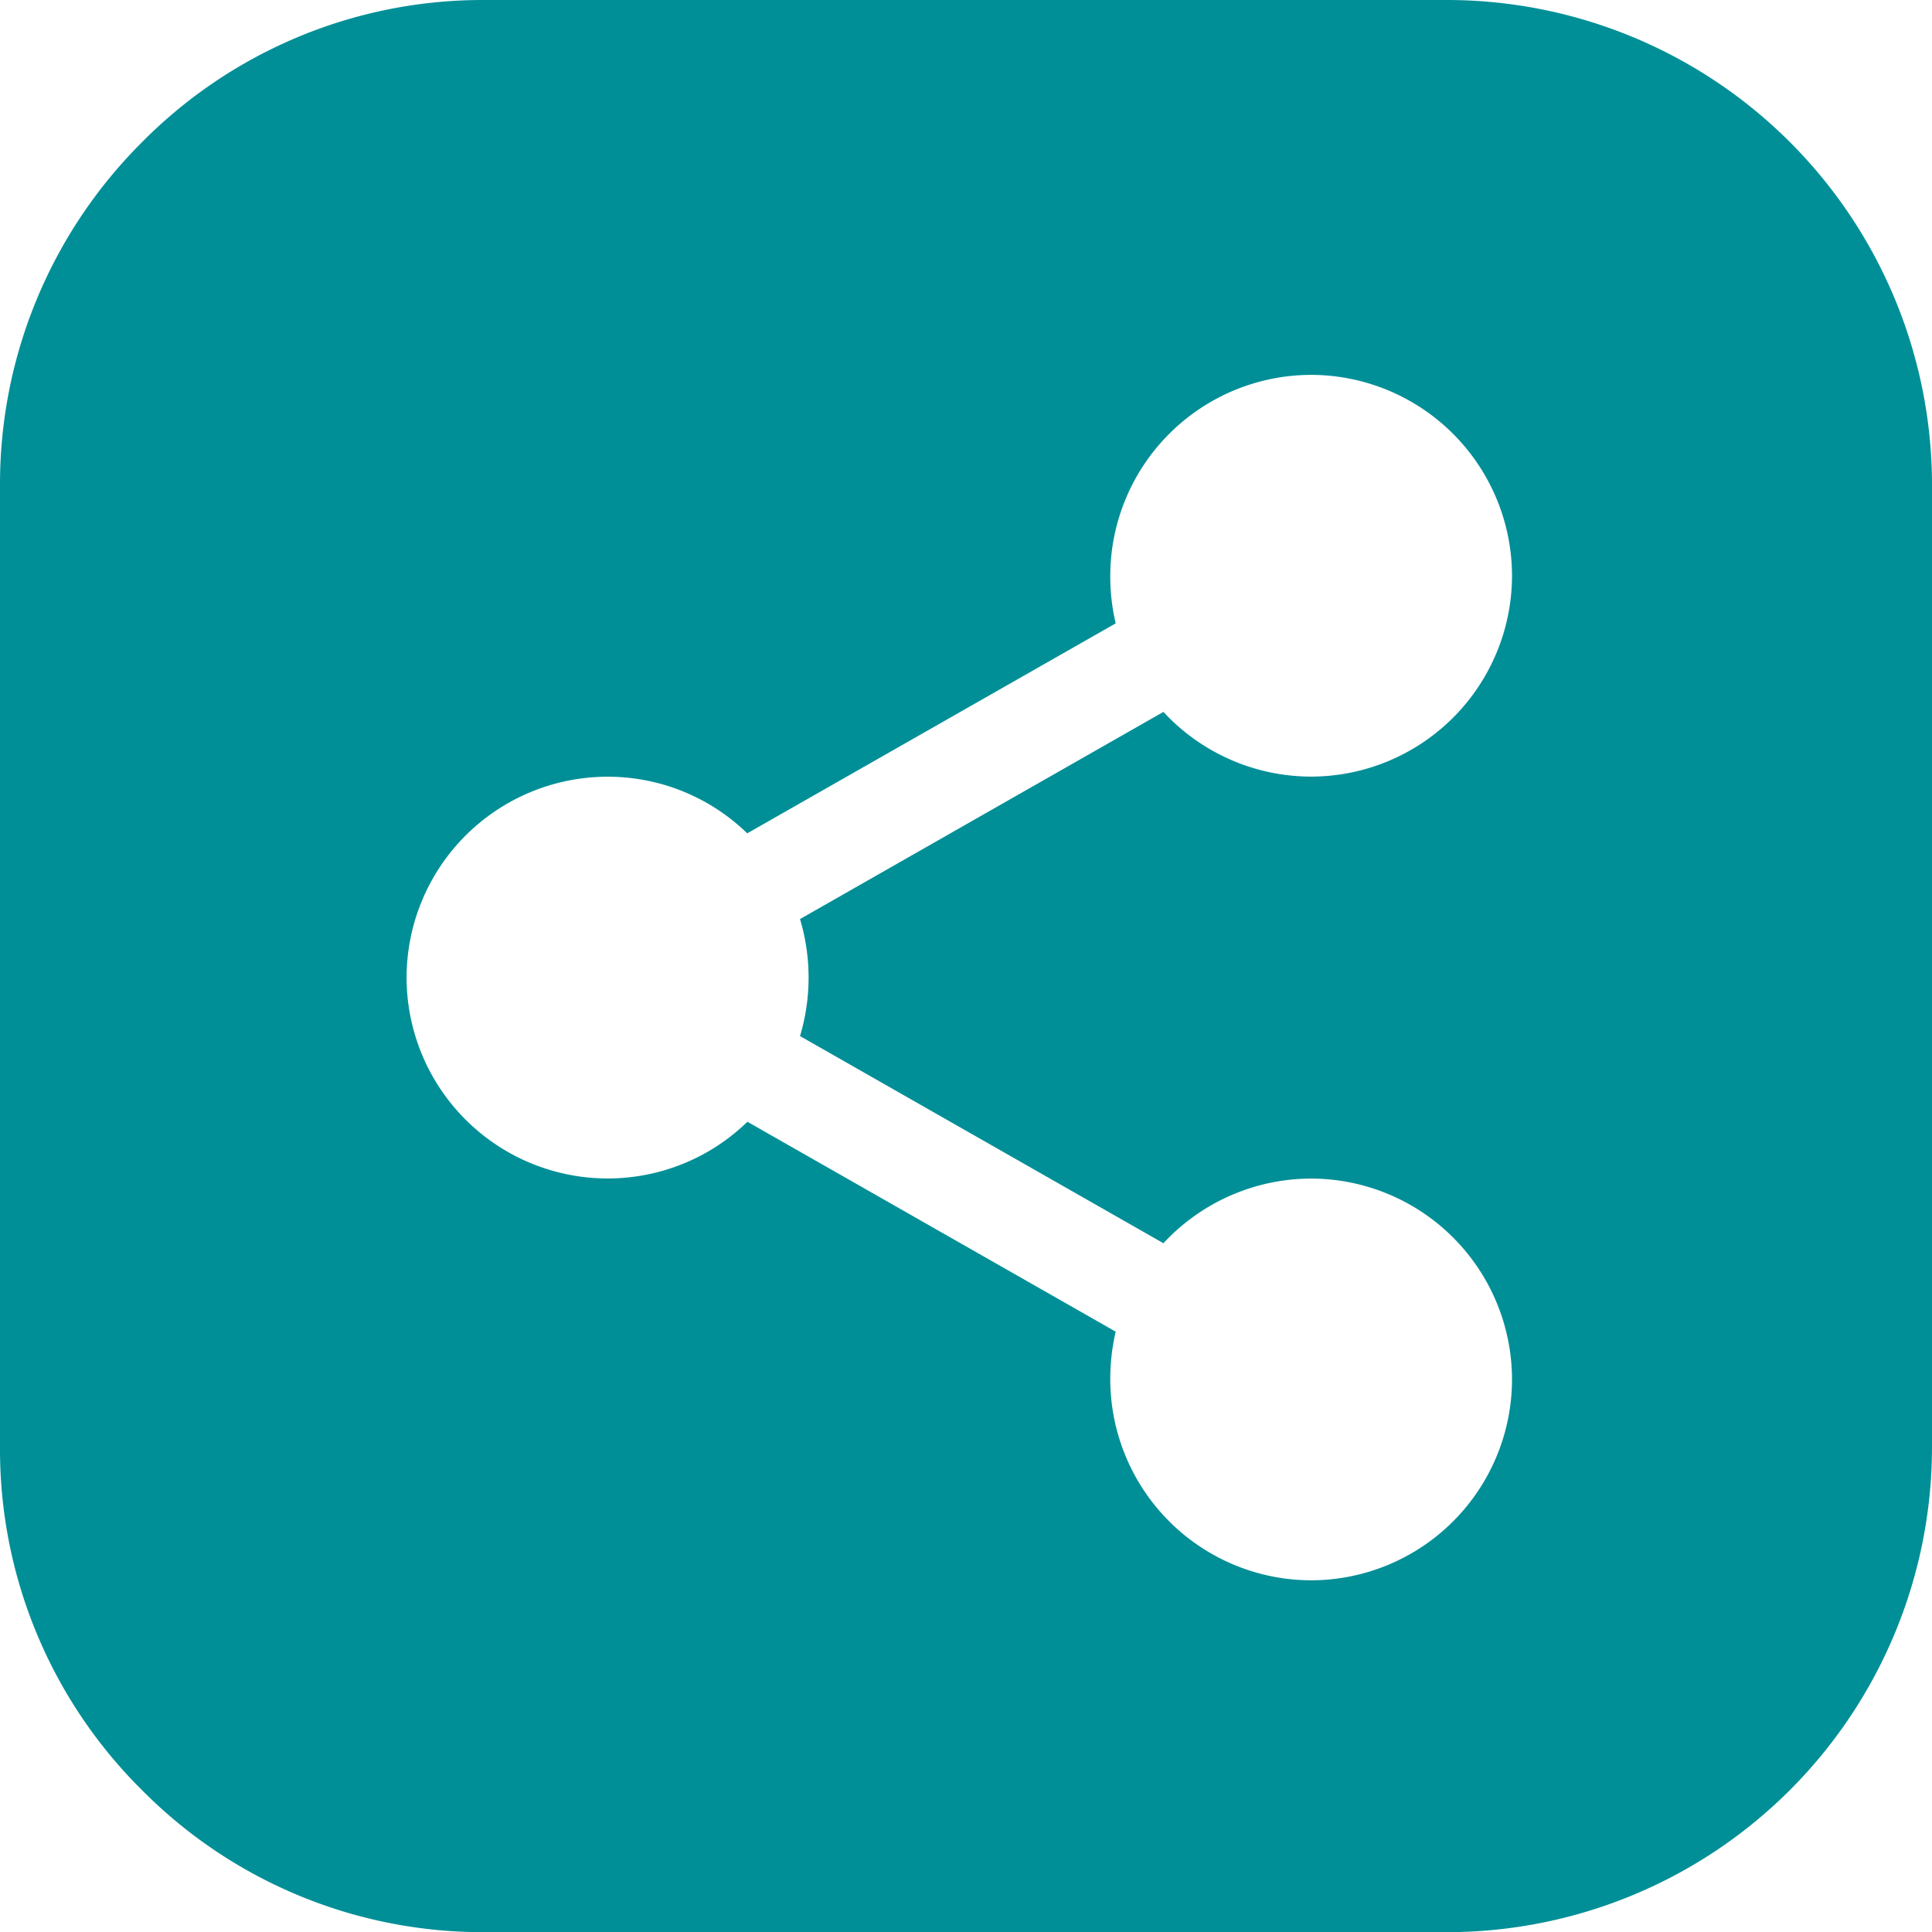 <svg xmlns="http://www.w3.org/2000/svg" width="35.587" height="35.59" viewBox="0 0 35.587 35.59">
  <g id="pinterest" transform="translate(0 0.001)">
    <g id="Group_11376" data-name="Group 11376">
      <path id="Subtraction_4" data-name="Subtraction 4" d="M-6304.333,12303.593H-6322.1a8.831,8.831,0,0,1-6.28-2.616,8.833,8.833,0,0,1-2.616-6.28v-17.767a8.881,8.881,0,0,1,2.616-6.308,8.824,8.824,0,0,1,6.28-2.619h17.767a8.936,8.936,0,0,1,8.924,8.927v17.736A8.936,8.936,0,0,1-6304.333,12303.593Zm-12.895-14.927h0l6.783,3.866a3.8,3.8,0,0,0-.1.88,3.707,3.707,0,0,0,3.7,3.7,3.706,3.706,0,0,0,3.7-3.7,3.706,3.706,0,0,0-3.7-3.7,3.719,3.719,0,0,0-2.721,1.191l-6.694-3.816a3.749,3.749,0,0,0,.158-1.077,3.76,3.76,0,0,0-.158-1.078l6.694-3.816a3.713,3.713,0,0,0,2.721,1.192,3.706,3.706,0,0,0,3.7-3.7,3.707,3.707,0,0,0-3.7-3.7,3.707,3.707,0,0,0-3.7,3.7,3.72,3.72,0,0,0,.1.877l-6.787,3.868a3.685,3.685,0,0,0-2.575-1.043,3.705,3.705,0,0,0-3.7,3.7,3.705,3.705,0,0,0,3.7,3.7,3.692,3.692,0,0,0,2.578-1.044Z" transform="translate(6330.996 -12268.004)" fill="#008f97"/>
    </g>
  </g>
</svg>
